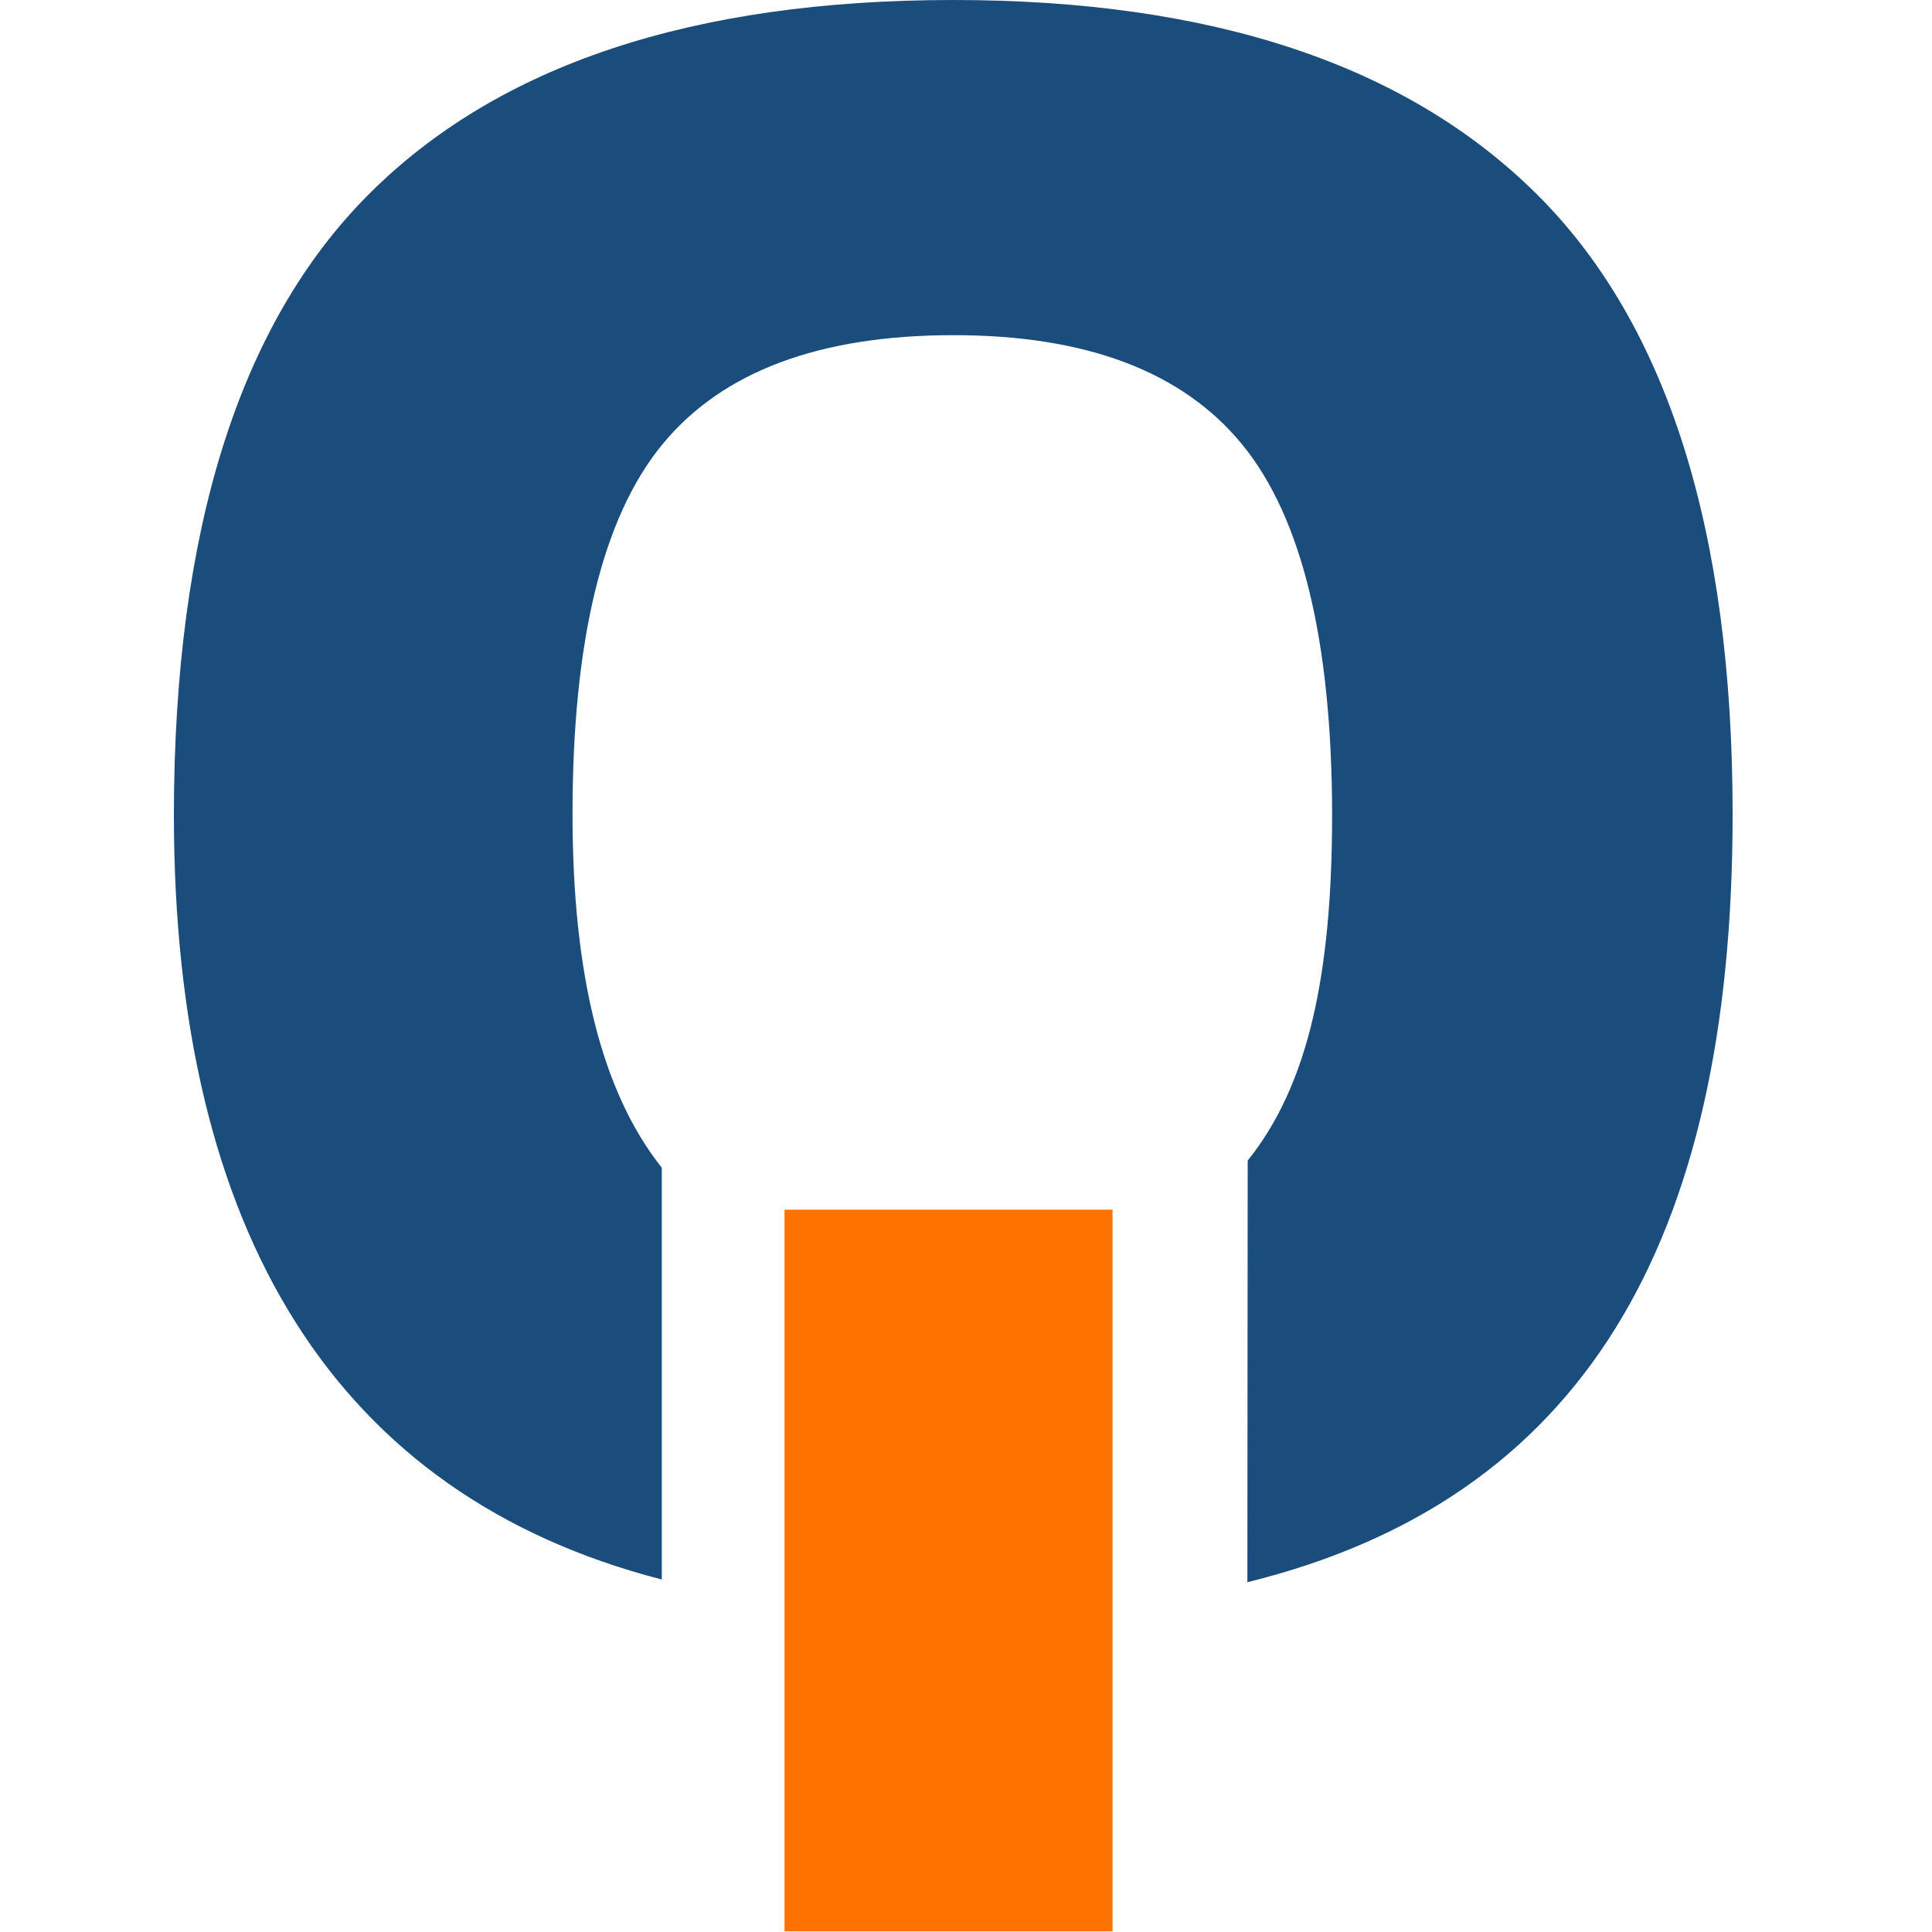 <svg xmlns="http://www.w3.org/2000/svg" version="1.1" xmlns:xlink="http://www.w3.org/1999/xlink" width="1000" height="1000"><style>
    #light-icon {
      display: inline;
    }
    #dark-icon {
      display: none;
    }

    @media (prefers-color-scheme: dark) {
      #light-icon {
        display: none;
      }
      #dark-icon {
        display: inline;
      }
    }
  </style><g id="light-icon"><svg xmlns="http://www.w3.org/2000/svg" version="1.1" xmlns:xlink="http://www.w3.org/1999/xlink" width="1000" height="1000"><g><g transform="matrix(20,0,0,20,90,0)"><svg xmlns="http://www.w3.org/2000/svg" version="1.1" xmlns:xlink="http://www.w3.org/1999/xlink" width="41" height="50"><svg width="41" height="50" viewBox="0 0 41 50" fill="none" xmlns="http://www.w3.org/2000/svg">
<path d="M27.782 40.947C36.43 38.817 40.34 32.191 40.34 21.077C40.34 13.739 38.653 8.391 35.281 5.035C31.908 1.678 26.872 0 20.173 0C13.431 0 8.385 1.678 5.037 5.035C1.689 8.391 0.01 13.736 0 21.07C0 31.922 4.204 38.706 12.627 40.877V30.22C11.072 28.264 10.317 25.222 10.317 21.07C10.317 16.581 11.091 13.393 12.638 11.506C14.186 9.618 16.699 8.674 20.177 8.674C23.616 8.674 26.107 9.618 27.65 11.506C29.192 13.393 29.967 16.581 29.975 21.07C29.975 25.222 29.359 28.083 27.79 30.036" fill="#1A4D7C"></path>
<path d="M24.293 31.306H15.803V49.983H24.293V31.306Z" fill="#FF7200"></path>
</svg></svg></g></g></svg></g><g id="dark-icon"><svg xmlns="http://www.w3.org/2000/svg" version="1.1" xmlns:xlink="http://www.w3.org/1999/xlink" width="1000" height="1000"><g><g transform="matrix(20,0,0,20,90,0)"><svg xmlns="http://www.w3.org/2000/svg" version="1.1" xmlns:xlink="http://www.w3.org/1999/xlink" width="41" height="50"><svg width="41" height="50" viewBox="0 0 41 50" fill="none" xmlns="http://www.w3.org/2000/svg">
<path d="M27.782 40.947C36.43 38.817 40.34 32.191 40.34 21.077C40.34 13.739 38.653 8.391 35.281 5.035C31.908 1.678 26.872 0 20.173 0C13.431 0 8.385 1.678 5.037 5.035C1.689 8.391 0.01 13.736 0 21.07C0 31.922 4.204 38.706 12.627 40.877V30.22C11.072 28.264 10.317 25.222 10.317 21.07C10.317 16.581 11.091 13.393 12.638 11.506C14.186 9.618 16.699 8.674 20.177 8.674C23.616 8.674 26.107 9.618 27.65 11.506C29.192 13.393 29.967 16.581 29.975 21.07C29.975 25.222 29.359 28.083 27.79 30.036" fill="white"></path>
<path d="M24.293 31.306H15.803V49.983H24.293V31.306Z" fill="#FF7200"></path>
</svg></svg></g></g></svg></g></svg>